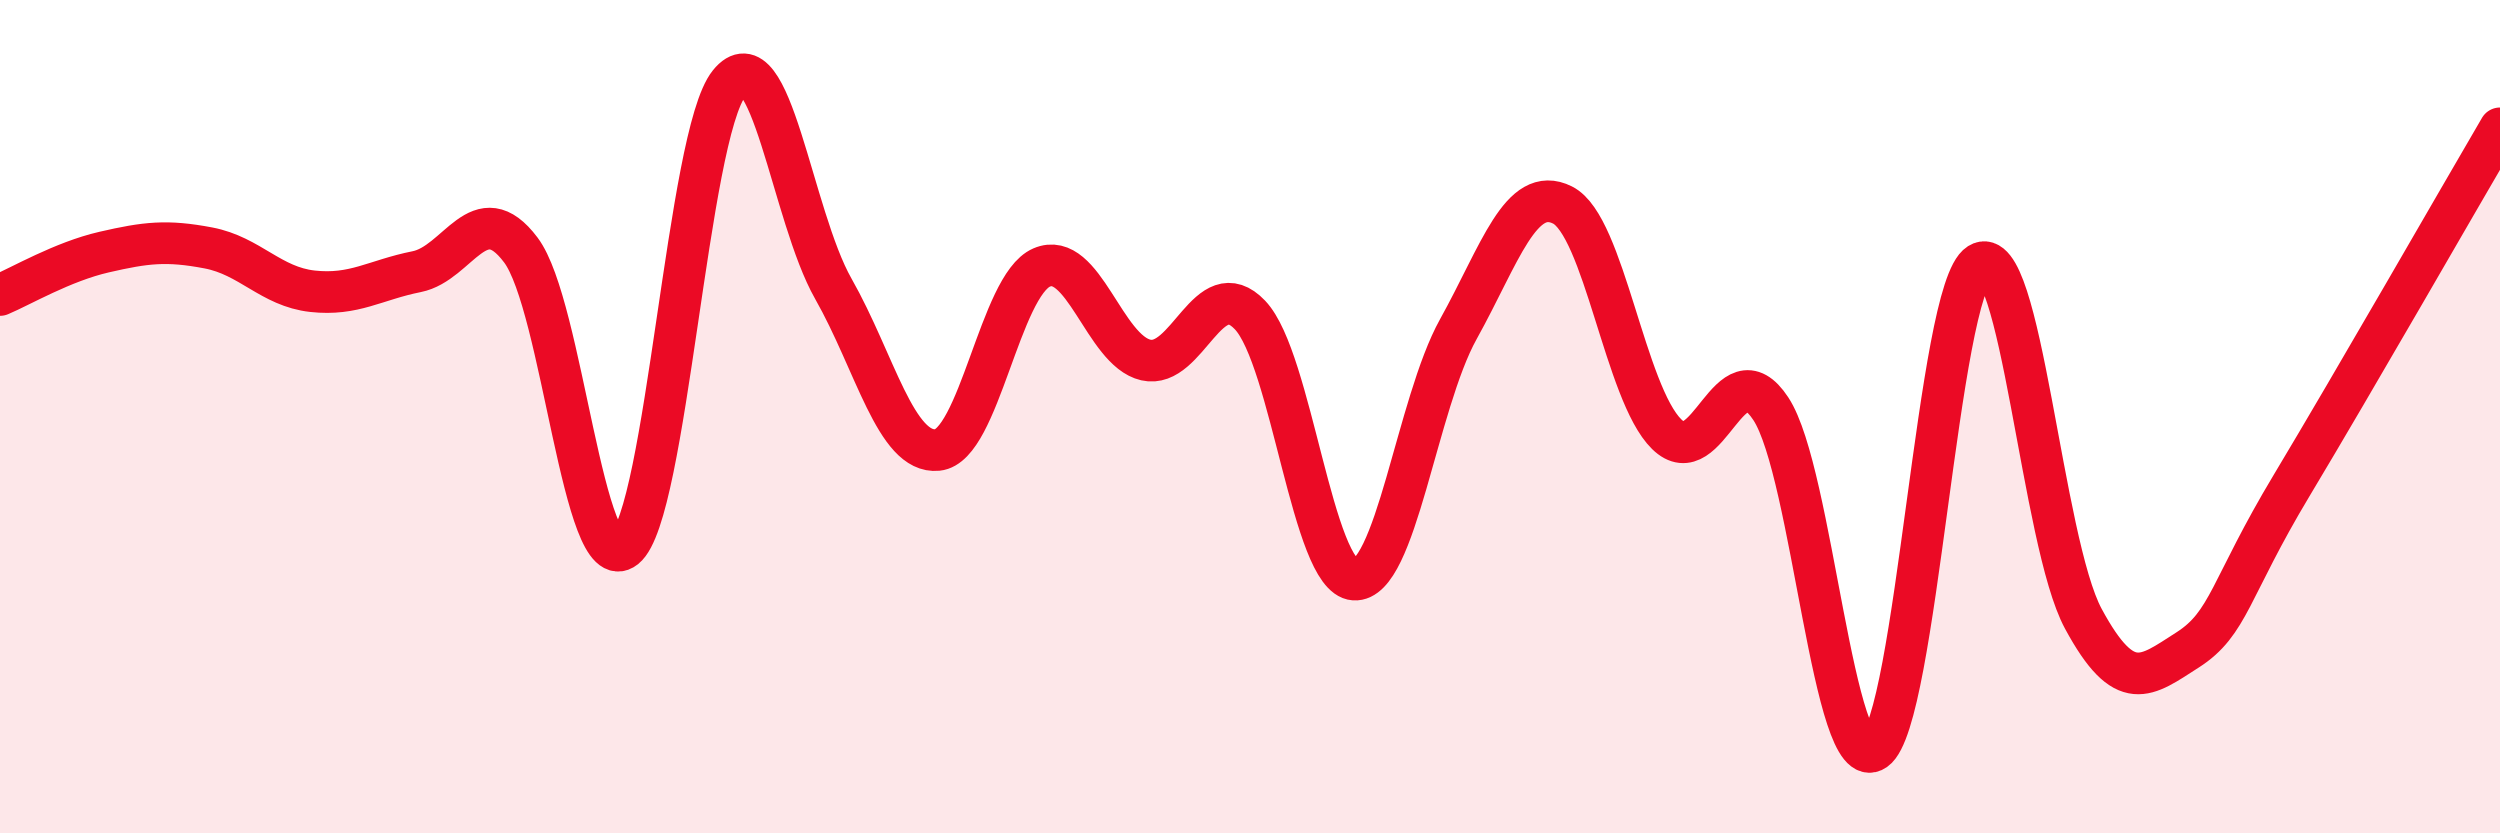 
    <svg width="60" height="20" viewBox="0 0 60 20" xmlns="http://www.w3.org/2000/svg">
      <path
        d="M 0,7.08 C 0.5,6.87 1.5,6.28 2.5,6.05 C 3.5,5.82 4,5.76 5,5.95 C 6,6.14 6.5,6.88 7.5,6.99 C 8.5,7.1 9,6.72 10,6.52 C 11,6.32 11.5,4.67 12.5,6 C 13.5,7.33 14,13.95 15,13.15 C 16,12.35 16.5,3.24 17.5,2 C 18.5,0.76 19,5.17 20,6.93 C 21,8.69 21.5,10.9 22.5,10.8 C 23.5,10.7 24,6.85 25,6.42 C 26,5.99 26.5,8.41 27.5,8.64 C 28.5,8.87 29,6.51 30,7.56 C 31,8.61 31.5,13.84 32.5,13.91 C 33.5,13.98 34,9.7 35,7.9 C 36,6.1 36.5,4.42 37.5,4.92 C 38.5,5.42 39,9.44 40,10.42 C 41,11.4 41.5,8.29 42.5,9.81 C 43.5,11.33 44,18.7 45,18 C 46,17.3 46.5,6.96 47.5,6.33 C 48.5,5.7 49,13 50,14.85 C 51,16.7 51.5,16.24 52.5,15.6 C 53.5,14.96 53.5,14.15 55,11.65 C 56.5,9.15 59,4.79 60,3.08L60 20L0 20Z"
        fill="#EB0A25"
        opacity="0.1"
        stroke-linecap="round"
        stroke-linejoin="round"
      />
      <path
        d="M 0,7.08 C 0.5,6.87 1.5,6.28 2.5,6.05 C 3.5,5.82 4,5.76 5,5.95 C 6,6.14 6.5,6.88 7.5,6.99 C 8.5,7.1 9,6.72 10,6.52 C 11,6.32 11.5,4.67 12.5,6 C 13.5,7.33 14,13.95 15,13.15 C 16,12.35 16.5,3.24 17.5,2 C 18.5,0.76 19,5.17 20,6.93 C 21,8.69 21.5,10.9 22.5,10.8 C 23.5,10.7 24,6.85 25,6.42 C 26,5.99 26.5,8.41 27.5,8.64 C 28.5,8.87 29,6.51 30,7.56 C 31,8.61 31.5,13.84 32.5,13.91 C 33.5,13.98 34,9.7 35,7.9 C 36,6.1 36.5,4.42 37.5,4.92 C 38.5,5.42 39,9.44 40,10.42 C 41,11.4 41.5,8.29 42.5,9.81 C 43.5,11.33 44,18.7 45,18 C 46,17.3 46.5,6.96 47.5,6.33 C 48.5,5.7 49,13 50,14.85 C 51,16.7 51.5,16.24 52.5,15.6 C 53.5,14.96 53.5,14.15 55,11.65 C 56.5,9.15 59,4.79 60,3.08"
        stroke="#EB0A25"
        stroke-width="1"
        fill="none"
        stroke-linecap="round"
        stroke-linejoin="round"
      />
    </svg>
  